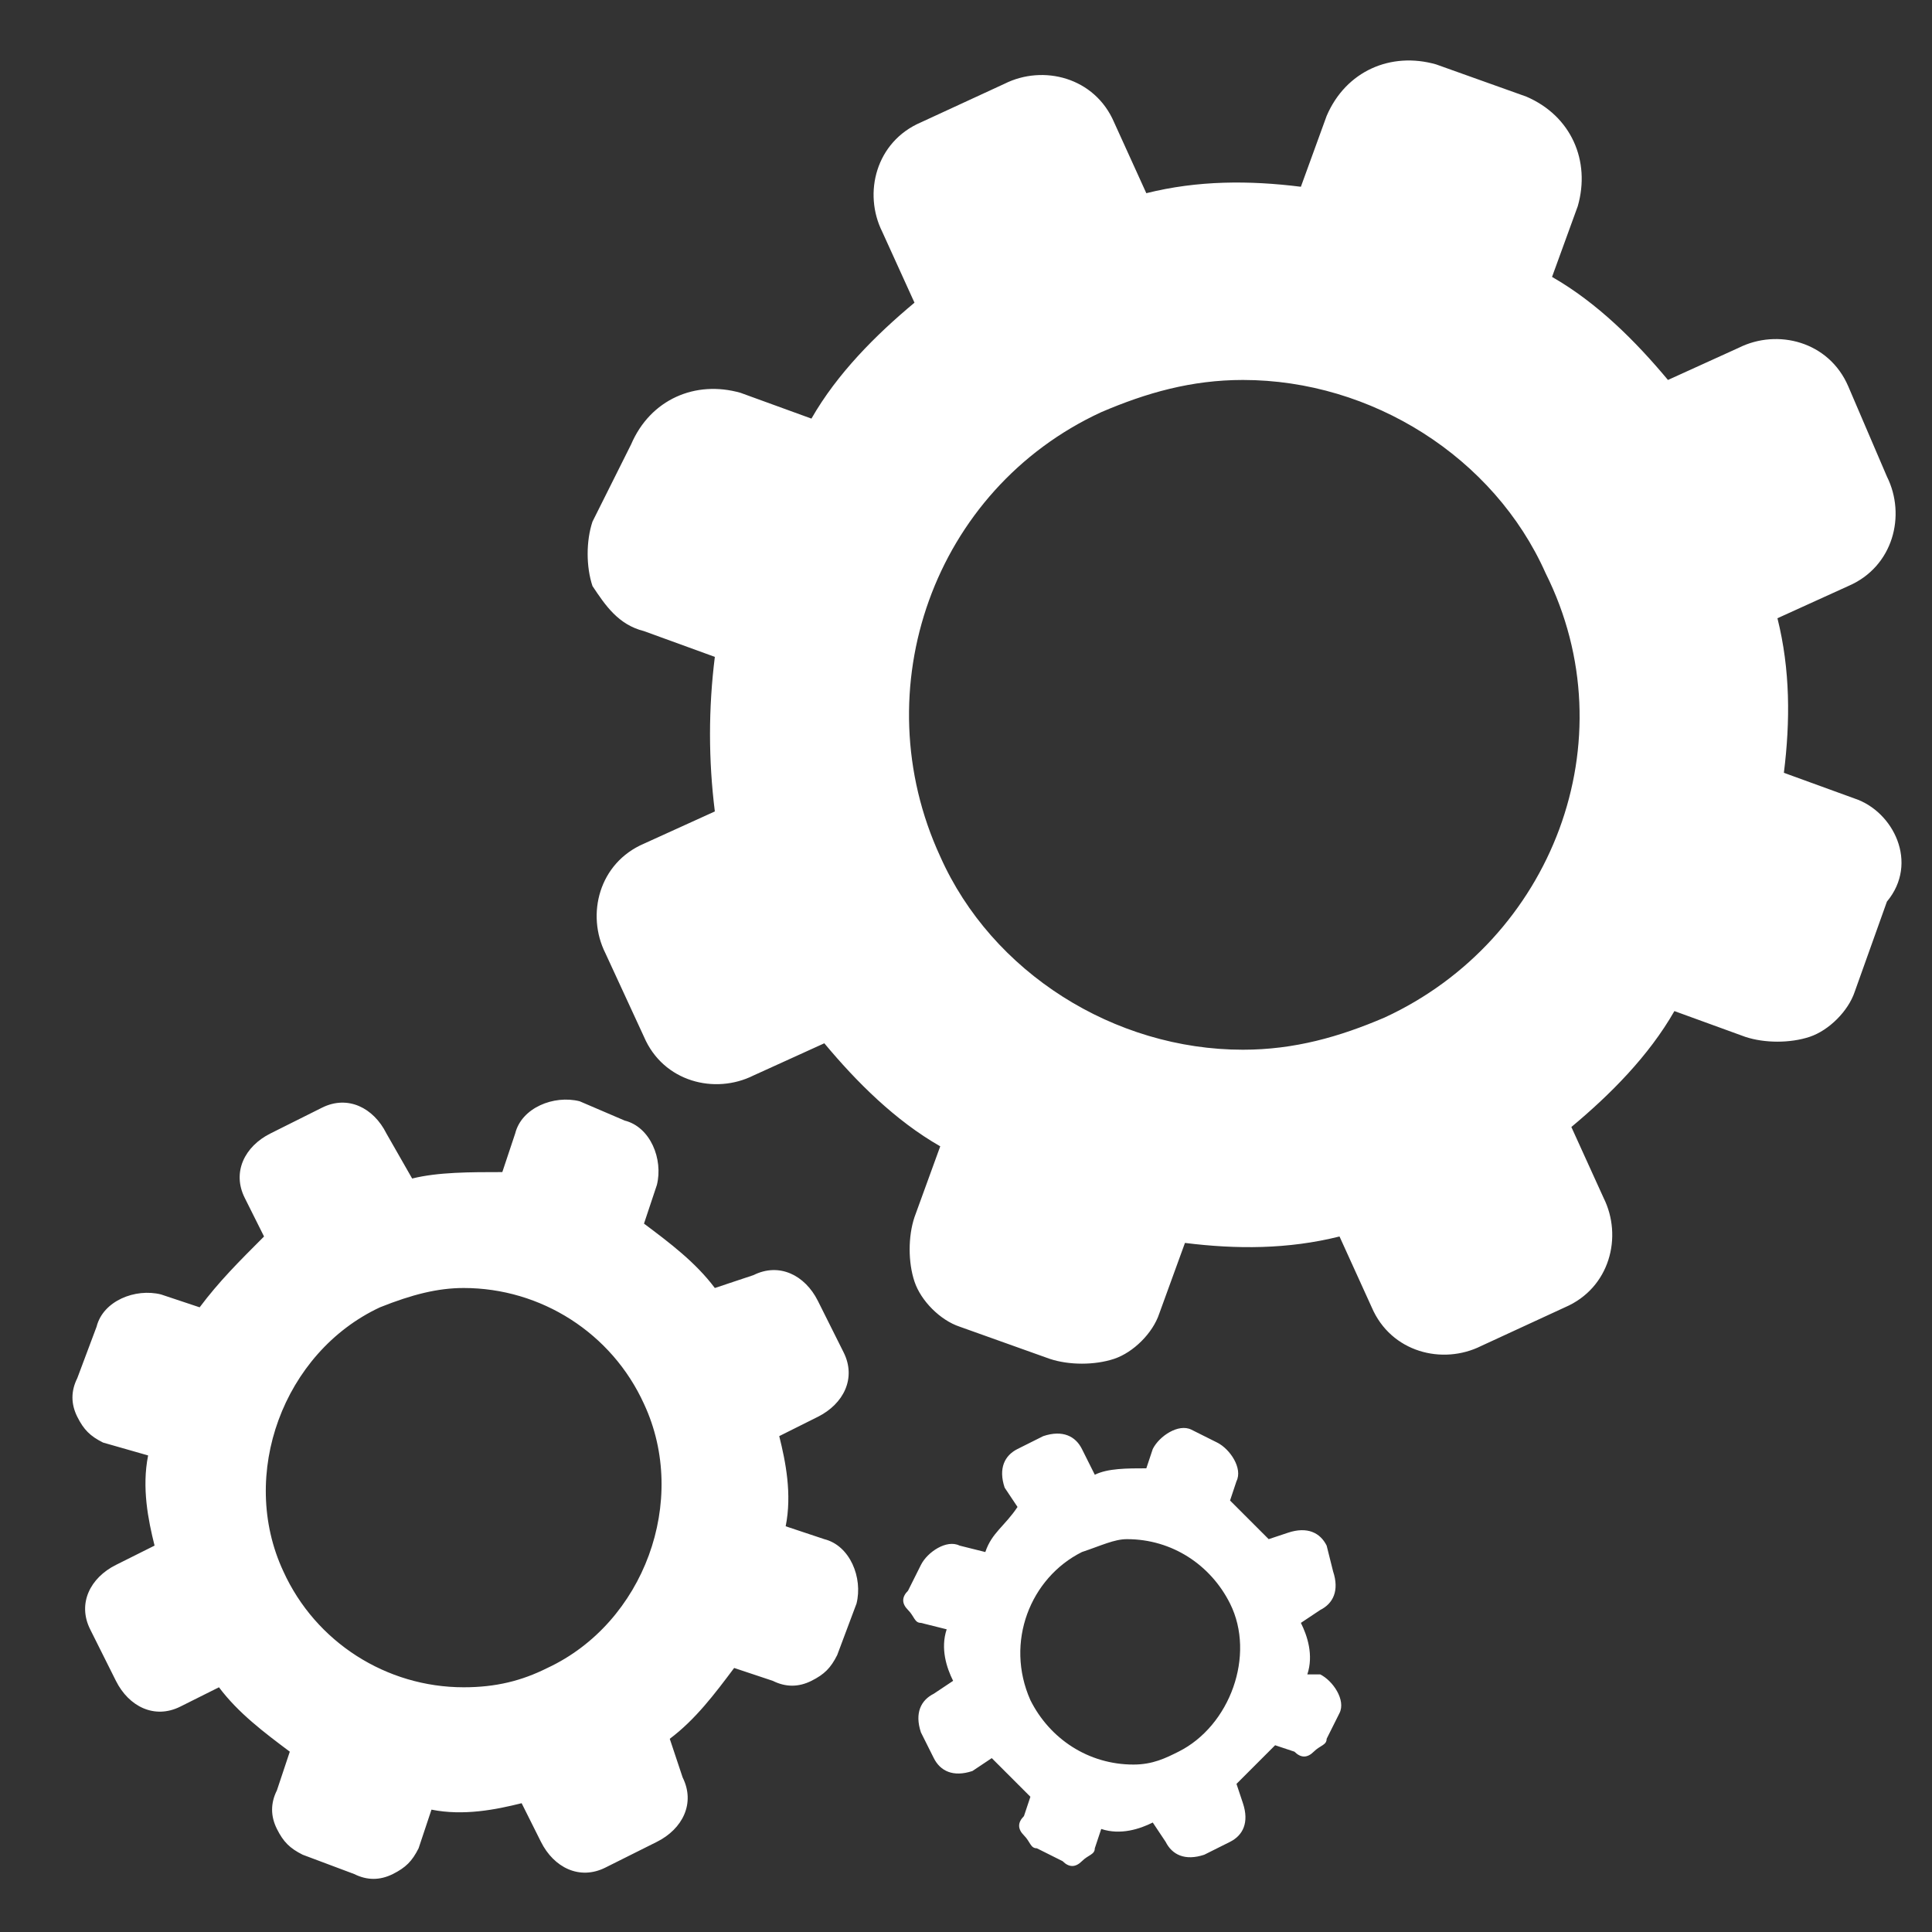 <svg version="1.1" id="Layer_1" xmlns="http://www.w3.org/2000/svg" x="0" y="0" viewBox="0 0 30 30" style="enable-background:new 0 0 30 30" xml:space="preserve"><rect x="0" y="0" width="30" height="30" fill="#333333" stroke="none"/><style>.st0{fill:#fff}</style><path class="st0" d="M5.9 20.3c.5-.2.9-.3 1.3-.3 1.2 0 2.3.7 2.8 1.8.7 1.5 0 3.4-1.5 4.1-.4.2-.8.3-1.3.3-1.2 0-2.3-.7-2.8-1.8-.7-1.5 0-3.4 1.5-4.1m-2.8 0-.6-.2c-.4-.1-.9.1-1 .5l-.3.8c-.1.2-.1.4 0 .6s.2.3.4.4l.7.2c-.1.5 0 1 .1 1.4l-.6.3c-.4.2-.6.6-.4 1l.4.8c.2.4.6.6 1 .4l.6-.3c.3.4.7.7 1.1 1l-.2.6c-.1.2-.1.4 0 .6s.2.3.4.4l.8.3c.2.1.4.1.6 0s.3-.2.4-.4l.2-.6c.5.1 1 0 1.4-.1l.3.6c.2.4.6.6 1 .4l.8-.4c.4-.2.6-.6.4-1l-.2-.6c.4-.3.7-.7 1-1.1l.6.2c.2.1.4.1.6 0 .2-.1.3-.2.4-.4l.3-.8c.1-.4-.1-.9-.5-1l-.6-.2c.1-.5 0-1-.1-1.4l.6-.3c.4-.2.6-.6.4-1l-.4-.8c-.2-.4-.6-.6-1-.4l-.6.2c-.3-.4-.7-.7-1.1-1l.2-.6c.1-.4-.1-.9-.5-1l-.7-.3c-.4-.1-.9.1-1 .5l-.2.6c-.5 0-1 0-1.4.1l-.4-.7c-.2-.4-.6-.6-1-.4l-.8.4c-.4.2-.6.6-.4 1l.3.6c-.4.4-.7.7-1 1.1M16.8 24.1c.3-.1.5-.2.7-.2.7 0 1.3.4 1.6 1 .4.8 0 1.9-.8 2.3-.2.1-.4.2-.7.2-.7 0-1.3-.4-1.6-1-.4-.9 0-1.9.8-2.3m-1.5 0-.4-.1c-.2-.1-.5.1-.6.3l-.2.4c-.1.1-.1.2 0 .3.1.1.1.2.2.2l.4.1c-.1.3 0 .6.1.8l-.3.2c-.2.1-.3.3-.2.6l.2.4c.1.2.3.3.6.2l.3-.2.6.6-.1.3c-.1.1-.1.2 0 .3.1.1.1.2.2.2l.4.2c.1.1.2.1.3 0 .1-.1.2-.1.2-.2l.1-.3c.3.1.6 0 .8-.1l.2.3c.1.2.3.3.6.2l.4-.2c.2-.1.3-.3.2-.6l-.1-.3.6-.6.3.1c.1.1.2.1.3 0 .1-.1.2-.1.2-.2l.2-.4c.1-.2-.1-.5-.3-.6h-.2c.1-.3 0-.6-.1-.8l.3-.2c.2-.1.3-.3.2-.6l-.1-.4c-.1-.2-.3-.3-.6-.2l-.3.1-.6-.6.1-.3c.1-.2-.1-.5-.3-.6l-.4-.2c-.2-.1-.5.1-.6.3l-.1.3c-.3 0-.6 0-.8.1l-.2-.4c-.1-.2-.3-.3-.6-.2l-.4.2c-.2.1-.3.3-.2.6l.2.3c-.2.3-.4.4-.5.7M21.5 15.8c-.7.3-1.4.5-2.2.5-2 0-3.9-1.2-4.7-3-1.2-2.6-.1-5.7 2.5-6.9.7-.3 1.4-.5 2.2-.5 2 0 3.9 1.2 4.7 3 1.3 2.6.1 5.7-2.5 6.9m7.3-3.4-1.1-.4c.1-.8.1-1.6-.1-2.4l1.1-.5c.7-.3.9-1.1.6-1.7L28.7 6c-.3-.7-1.1-.9-1.7-.6l-1.1.5c-.5-.6-1.1-1.2-1.8-1.6l.4-1.1c.2-.7-.1-1.4-.8-1.7L22.3 1c-.7-.2-1.4.1-1.7.8l-.4 1.1c-.8-.1-1.6-.1-2.4.1l-.5-1.1c-.3-.7-1.1-.9-1.7-.6l-1.3.6c-.7.3-.9 1.1-.6 1.7l.5 1.1c-.6.5-1.2 1.1-1.6 1.8l-1.1-.4c-.7-.2-1.4.1-1.7.8l-.6 1.2c-.1.3-.1.7 0 1 .2.3.4.6.8.7l1.1.4c-.1.8-.1 1.6 0 2.4l-1.1.5c-.7.3-.9 1.1-.6 1.7l.6 1.3c.3.7 1.1.9 1.7.6l1.1-.5c.5.6 1.1 1.2 1.8 1.6l-.4 1.1c-.1.3-.1.7 0 1s.4.6.7.7l1.4.5c.3.1.7.1 1 0s.6-.4.7-.7l.4-1.1c.8.1 1.6.1 2.4-.1l.5 1.1c.3.7 1.1.9 1.7.6l1.3-.6c.7-.3.9-1.1.6-1.7l-.5-1.1c.6-.5 1.2-1.1 1.6-1.8l1.1.4c.3.1.7.1 1 0s.6-.4.7-.7l.5-1.4c.5-.6.1-1.4-.5-1.6"/></svg>
